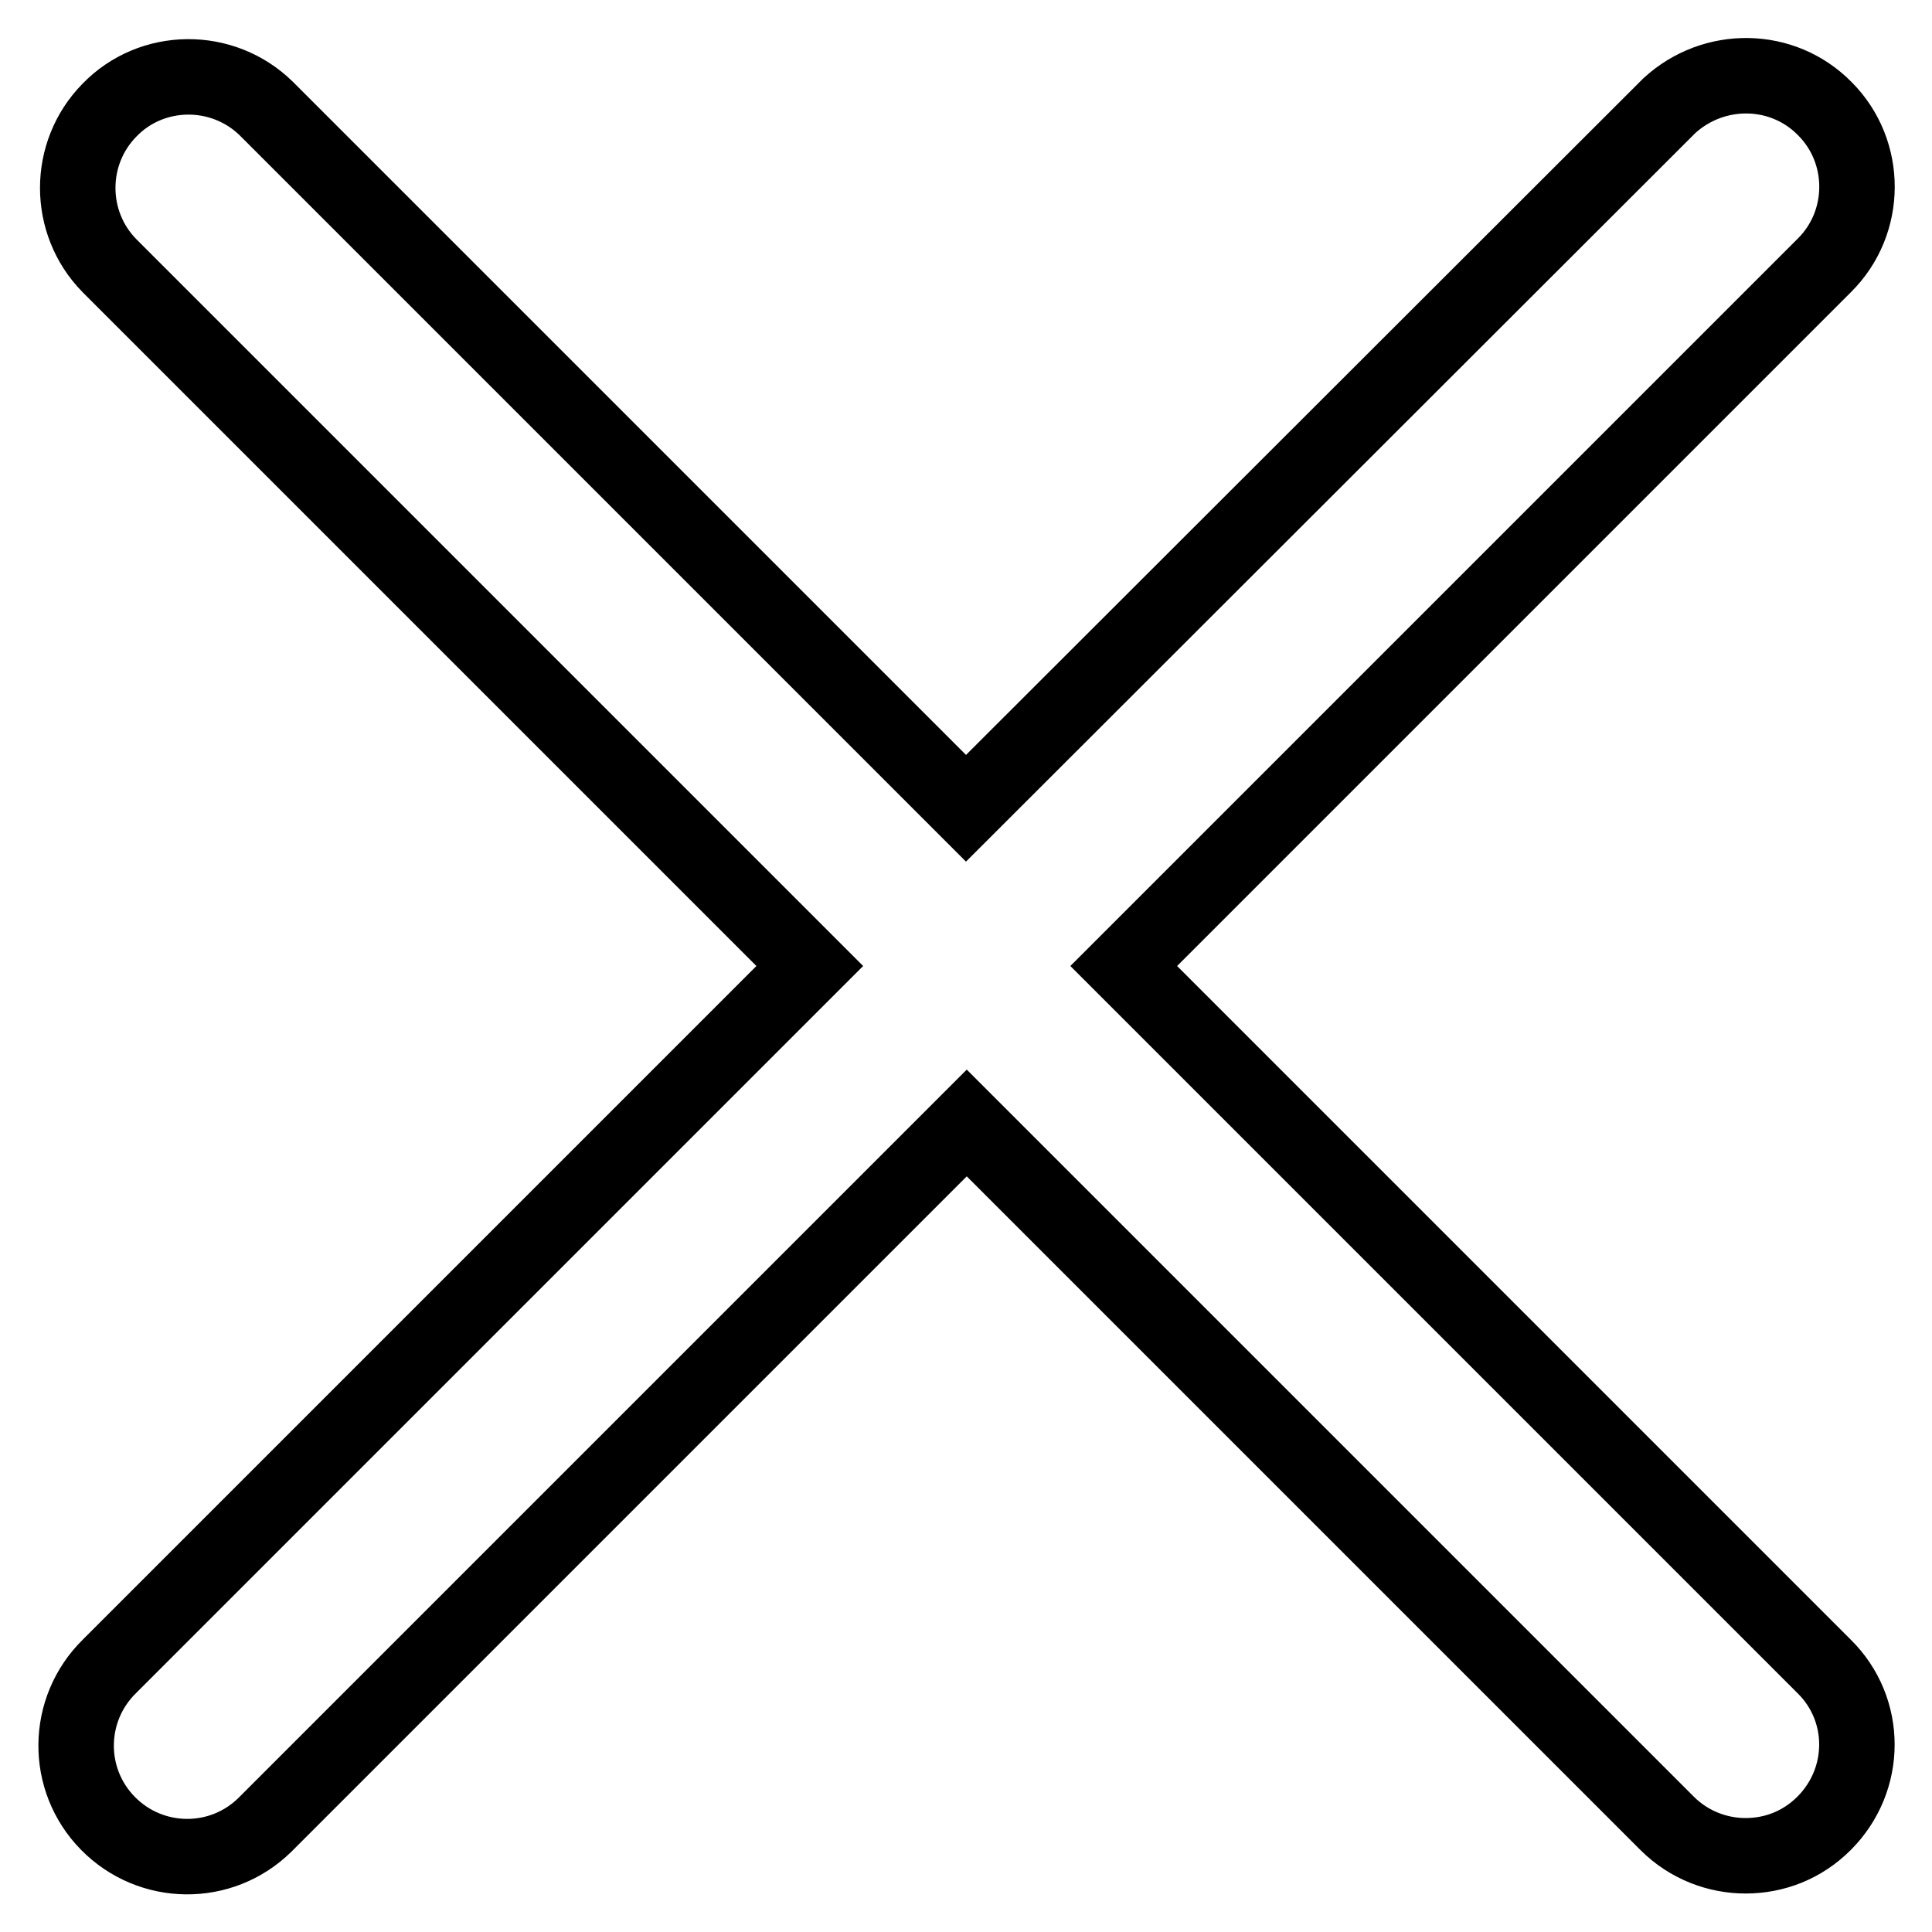 <?xml version="1.0" encoding="utf-8"?>
<!-- Svg Vector Icons : http://www.onlinewebfonts.com/icon -->
<!DOCTYPE svg PUBLIC "-//W3C//DTD SVG 1.1//EN" "http://www.w3.org/Graphics/SVG/1.1/DTD/svg11.dtd">
<svg version="1.1" xmlns="http://www.w3.org/2000/svg" xmlns:xlink="http://www.w3.org/1999/xlink" x="0px" y="0px" viewBox="0 0 256 256" enable-background="new 0 0 256 256" xml:space="preserve">
<g> <path stroke-width="10" fill-opacity="0" stroke="#000000"  d="M148.9,128l92.8-92.8c5.8-5.7,5.8-15.1,0.1-20.8c-5.6-5.7-14.7-5.8-20.6-0.4c-0.1,0.1-0.2,0.2-0.4,0.4 L128,107.1L35.3,14.4c-5.8-5.7-15.2-5.6-20.8,0.2c-5.6,5.7-5.6,14.9,0,20.6l92.8,92.8l-92.8,92.8c-5.8,5.7-5.9,15-0.2,20.8 c5.7,5.8,15,5.9,20.8,0.2l0.2-0.2l92.8-92.8l92.8,92.8c2.9,2.9,6.7,4.3,10.4,4.3c3.8,0,7.5-1.4,10.4-4.3c5.8-5.8,5.8-15.1,0-20.8 L148.9,128z"/></g>
</svg>